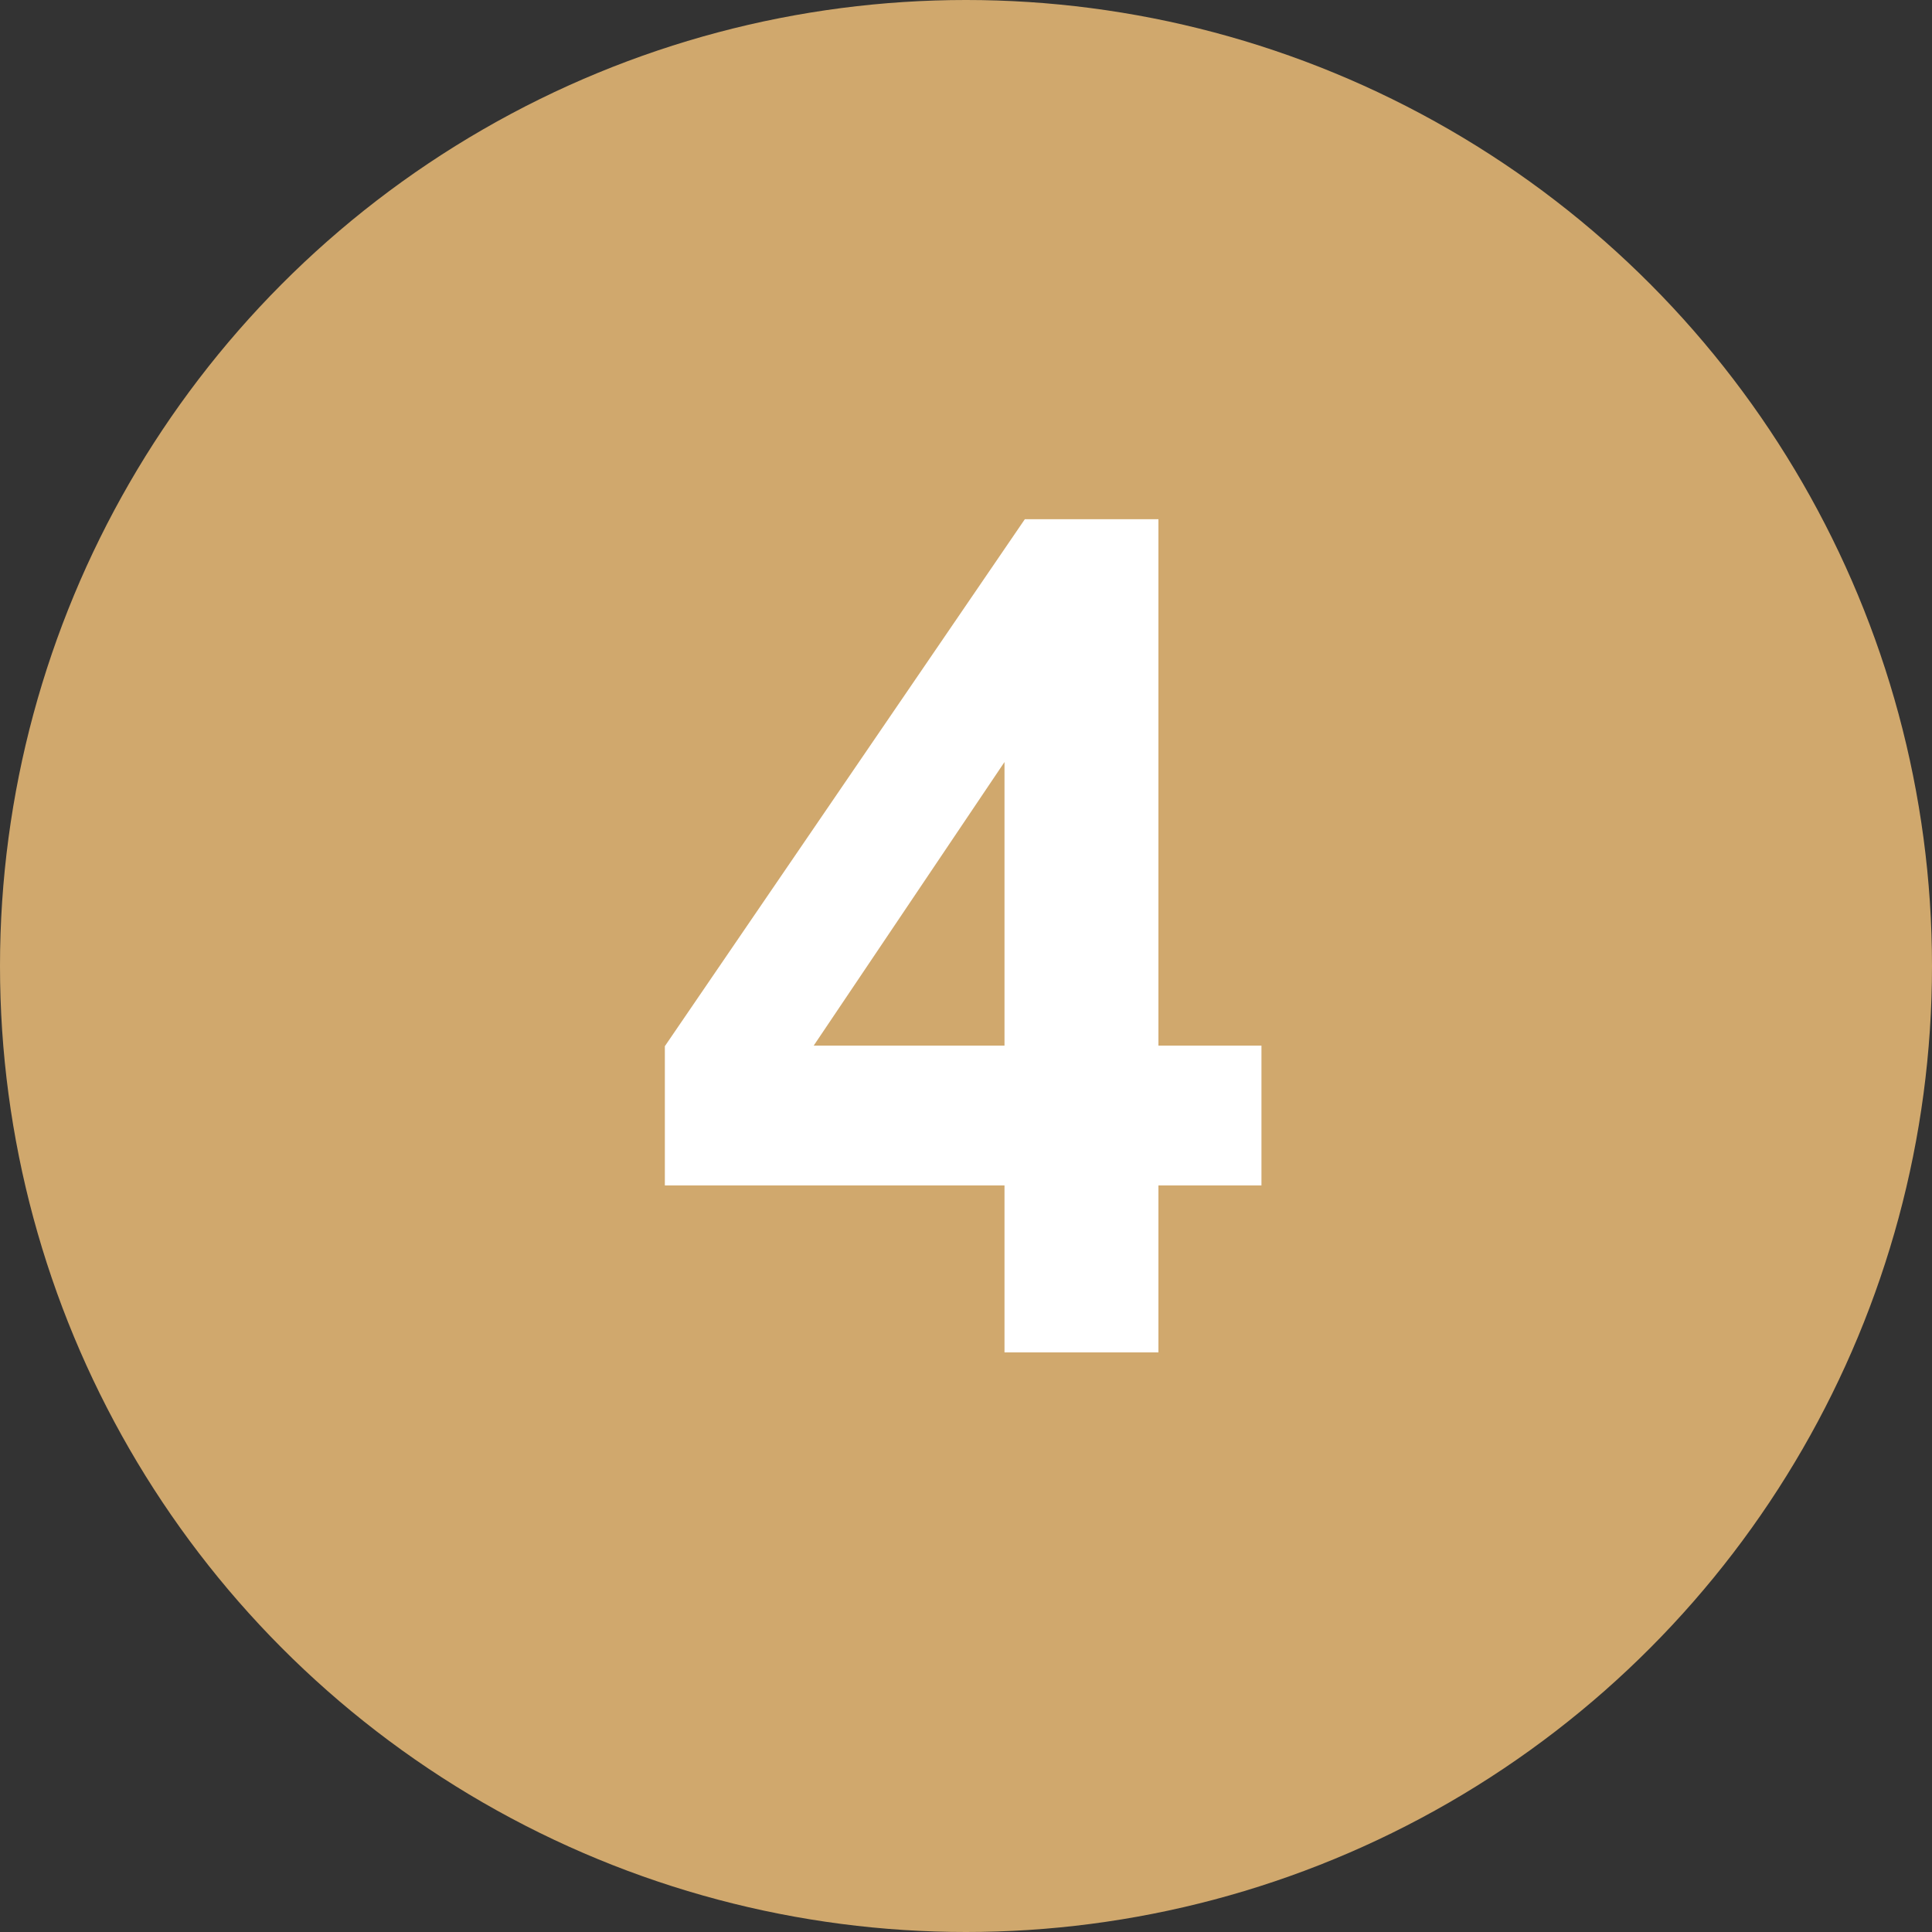 <svg xmlns="http://www.w3.org/2000/svg" width="40" height="40" viewBox="0 0 40 40" fill="none"><rect x="0" y="0" width="40" height="40" fill="#333333" stroke="none"/><circle cx="20" cy="20" r="20" fill="#D0A86D"></circle><path d="M20.797 28V24.543H13.765V21.66L21.218 10.75H23.984V21.648H26.117V24.543H23.984V28H20.797ZM20.797 21.648V15.777L16.847 21.648H20.797Z" fill="white"></path></svg>